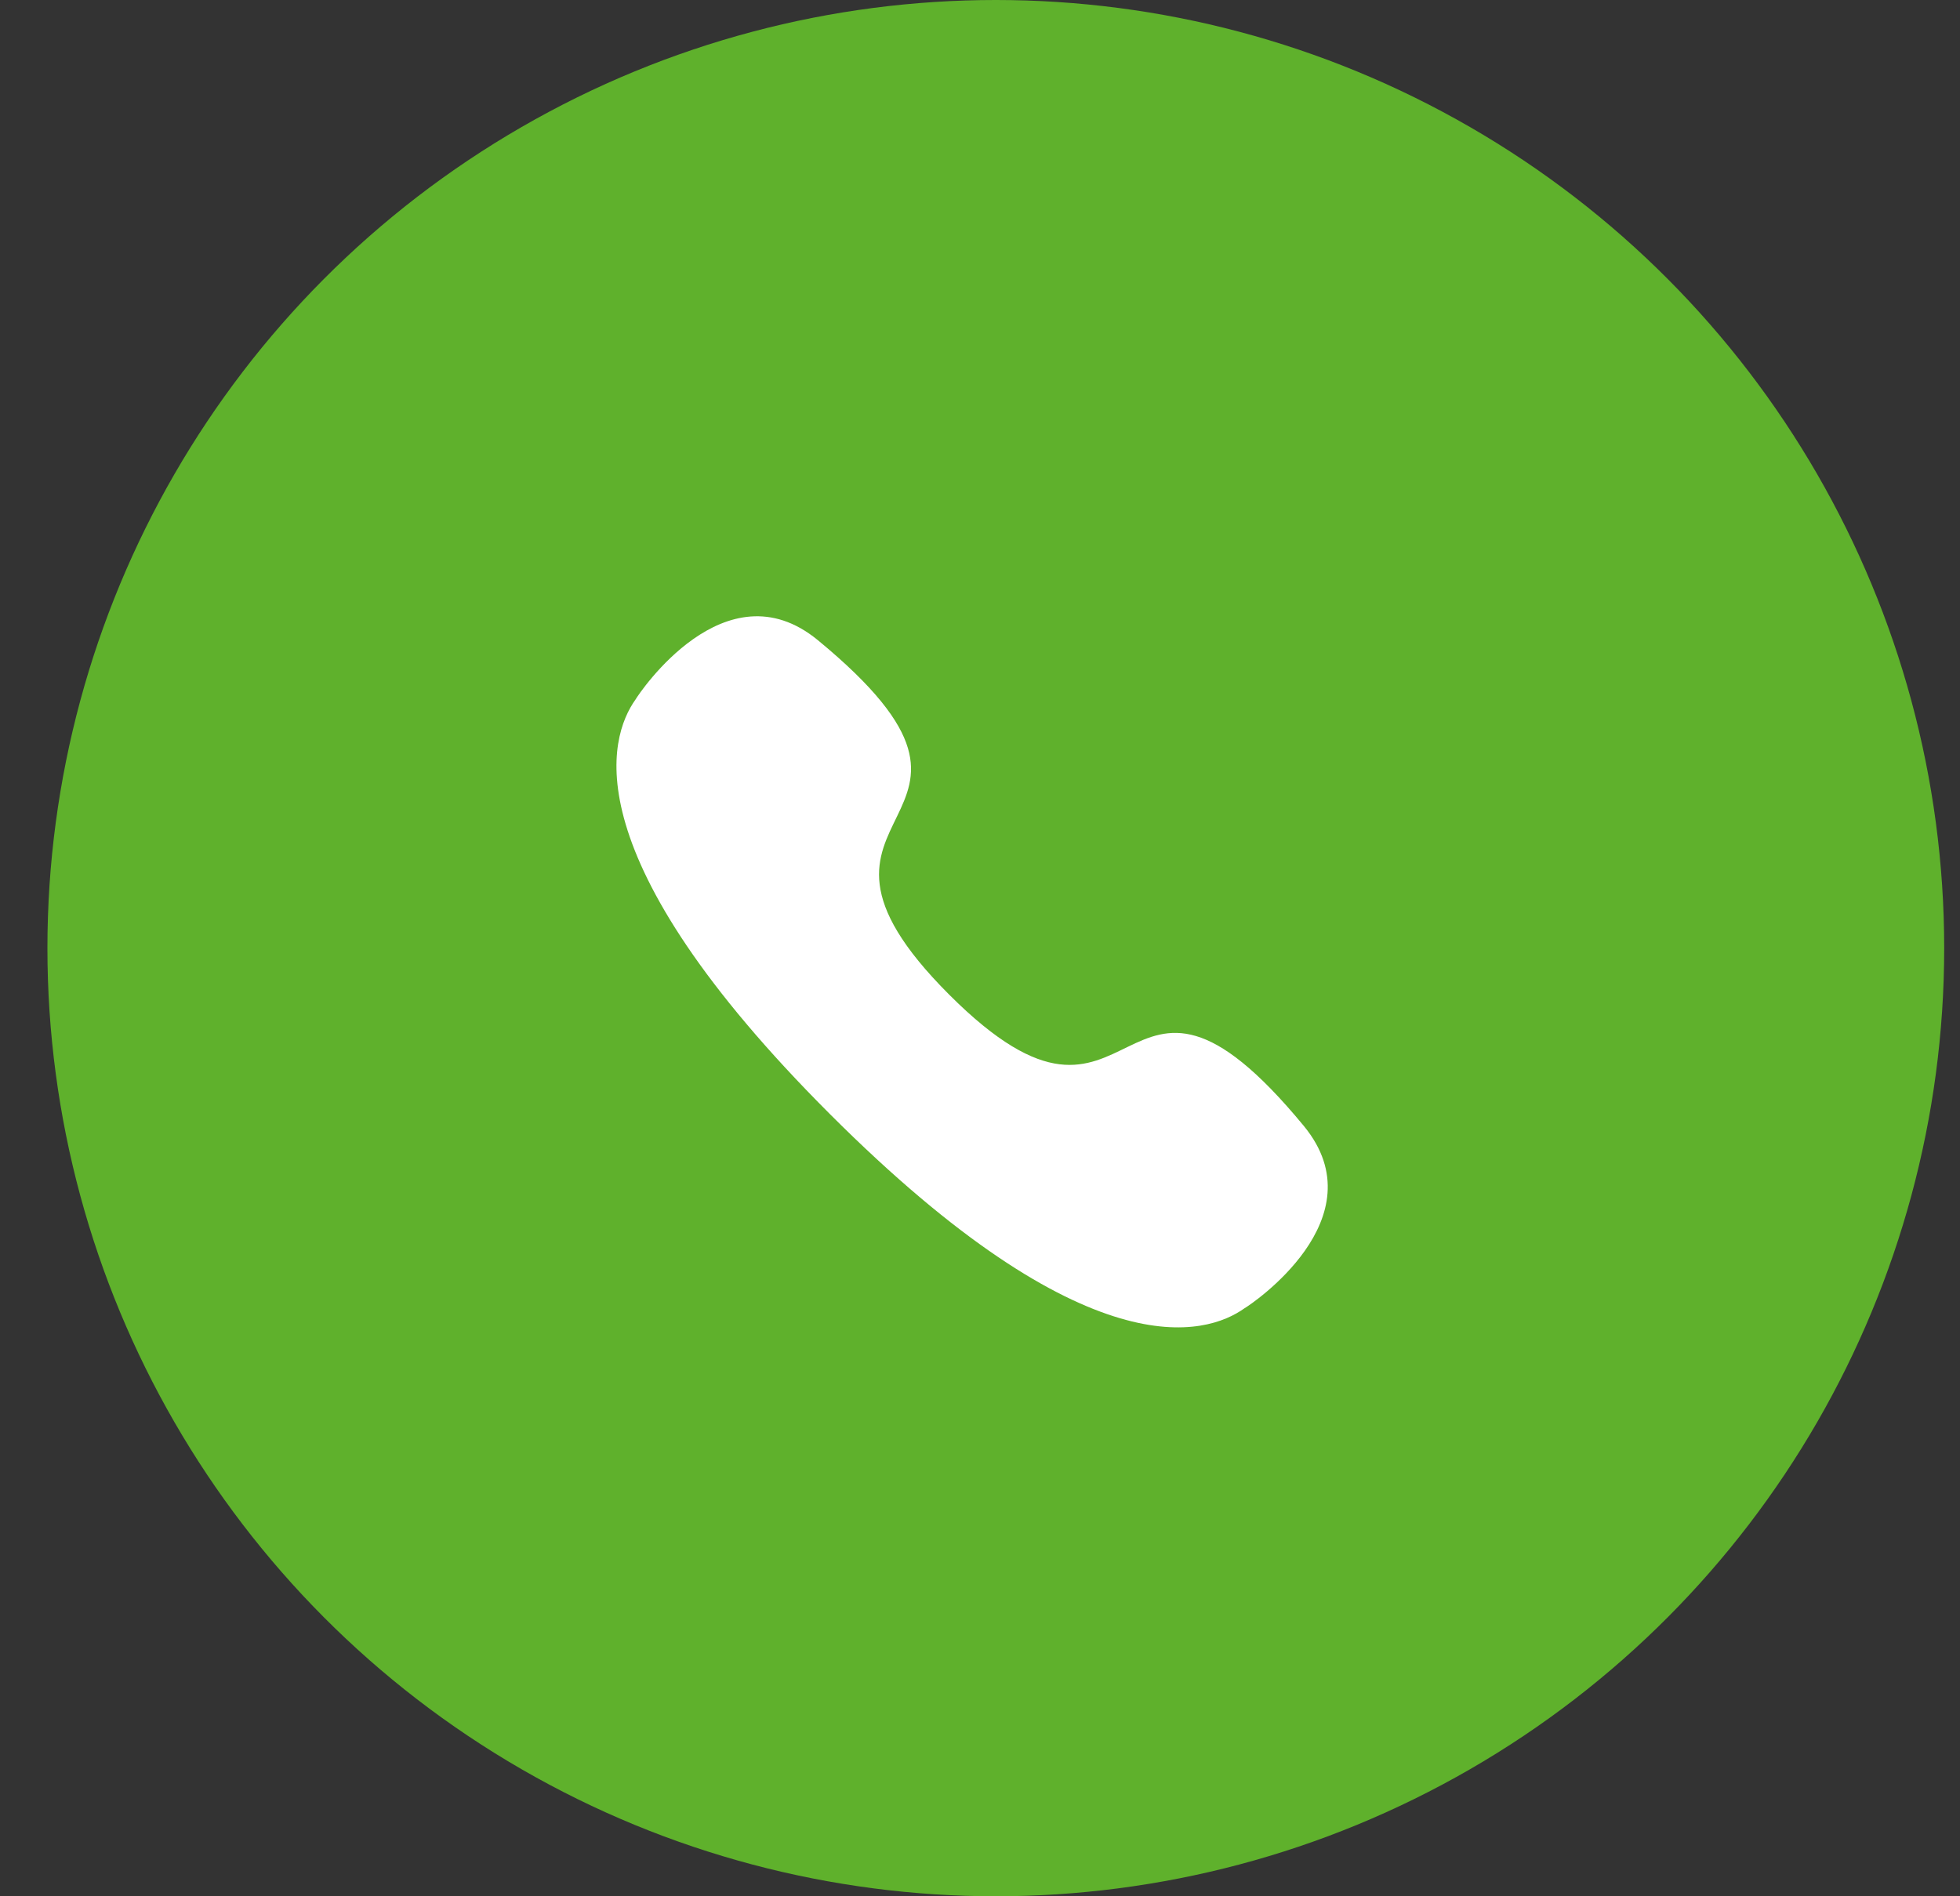 <?xml version="1.0" encoding="UTF-8"?> <svg xmlns="http://www.w3.org/2000/svg" width="31" height="30" viewBox="0 0 31 30" fill="none"><rect x="0" y="0" width="31" height="30" fill="#333333" stroke="none"/><circle cx="15.75" cy="15" r="15" fill="#5FB12C"></circle><path fill-rule="evenodd" clip-rule="evenodd" d="M13.125 17.624C9.041 13.54 9.622 11.669 10.052 11.066C10.108 10.969 11.471 8.928 12.932 10.125C16.56 13.113 11.967 12.691 15.014 15.737C18.06 18.783 17.638 14.191 20.625 17.817C21.822 19.279 19.781 20.643 19.684 20.697C19.081 21.128 17.21 21.709 13.125 17.624Z" fill="white"></path></svg> 